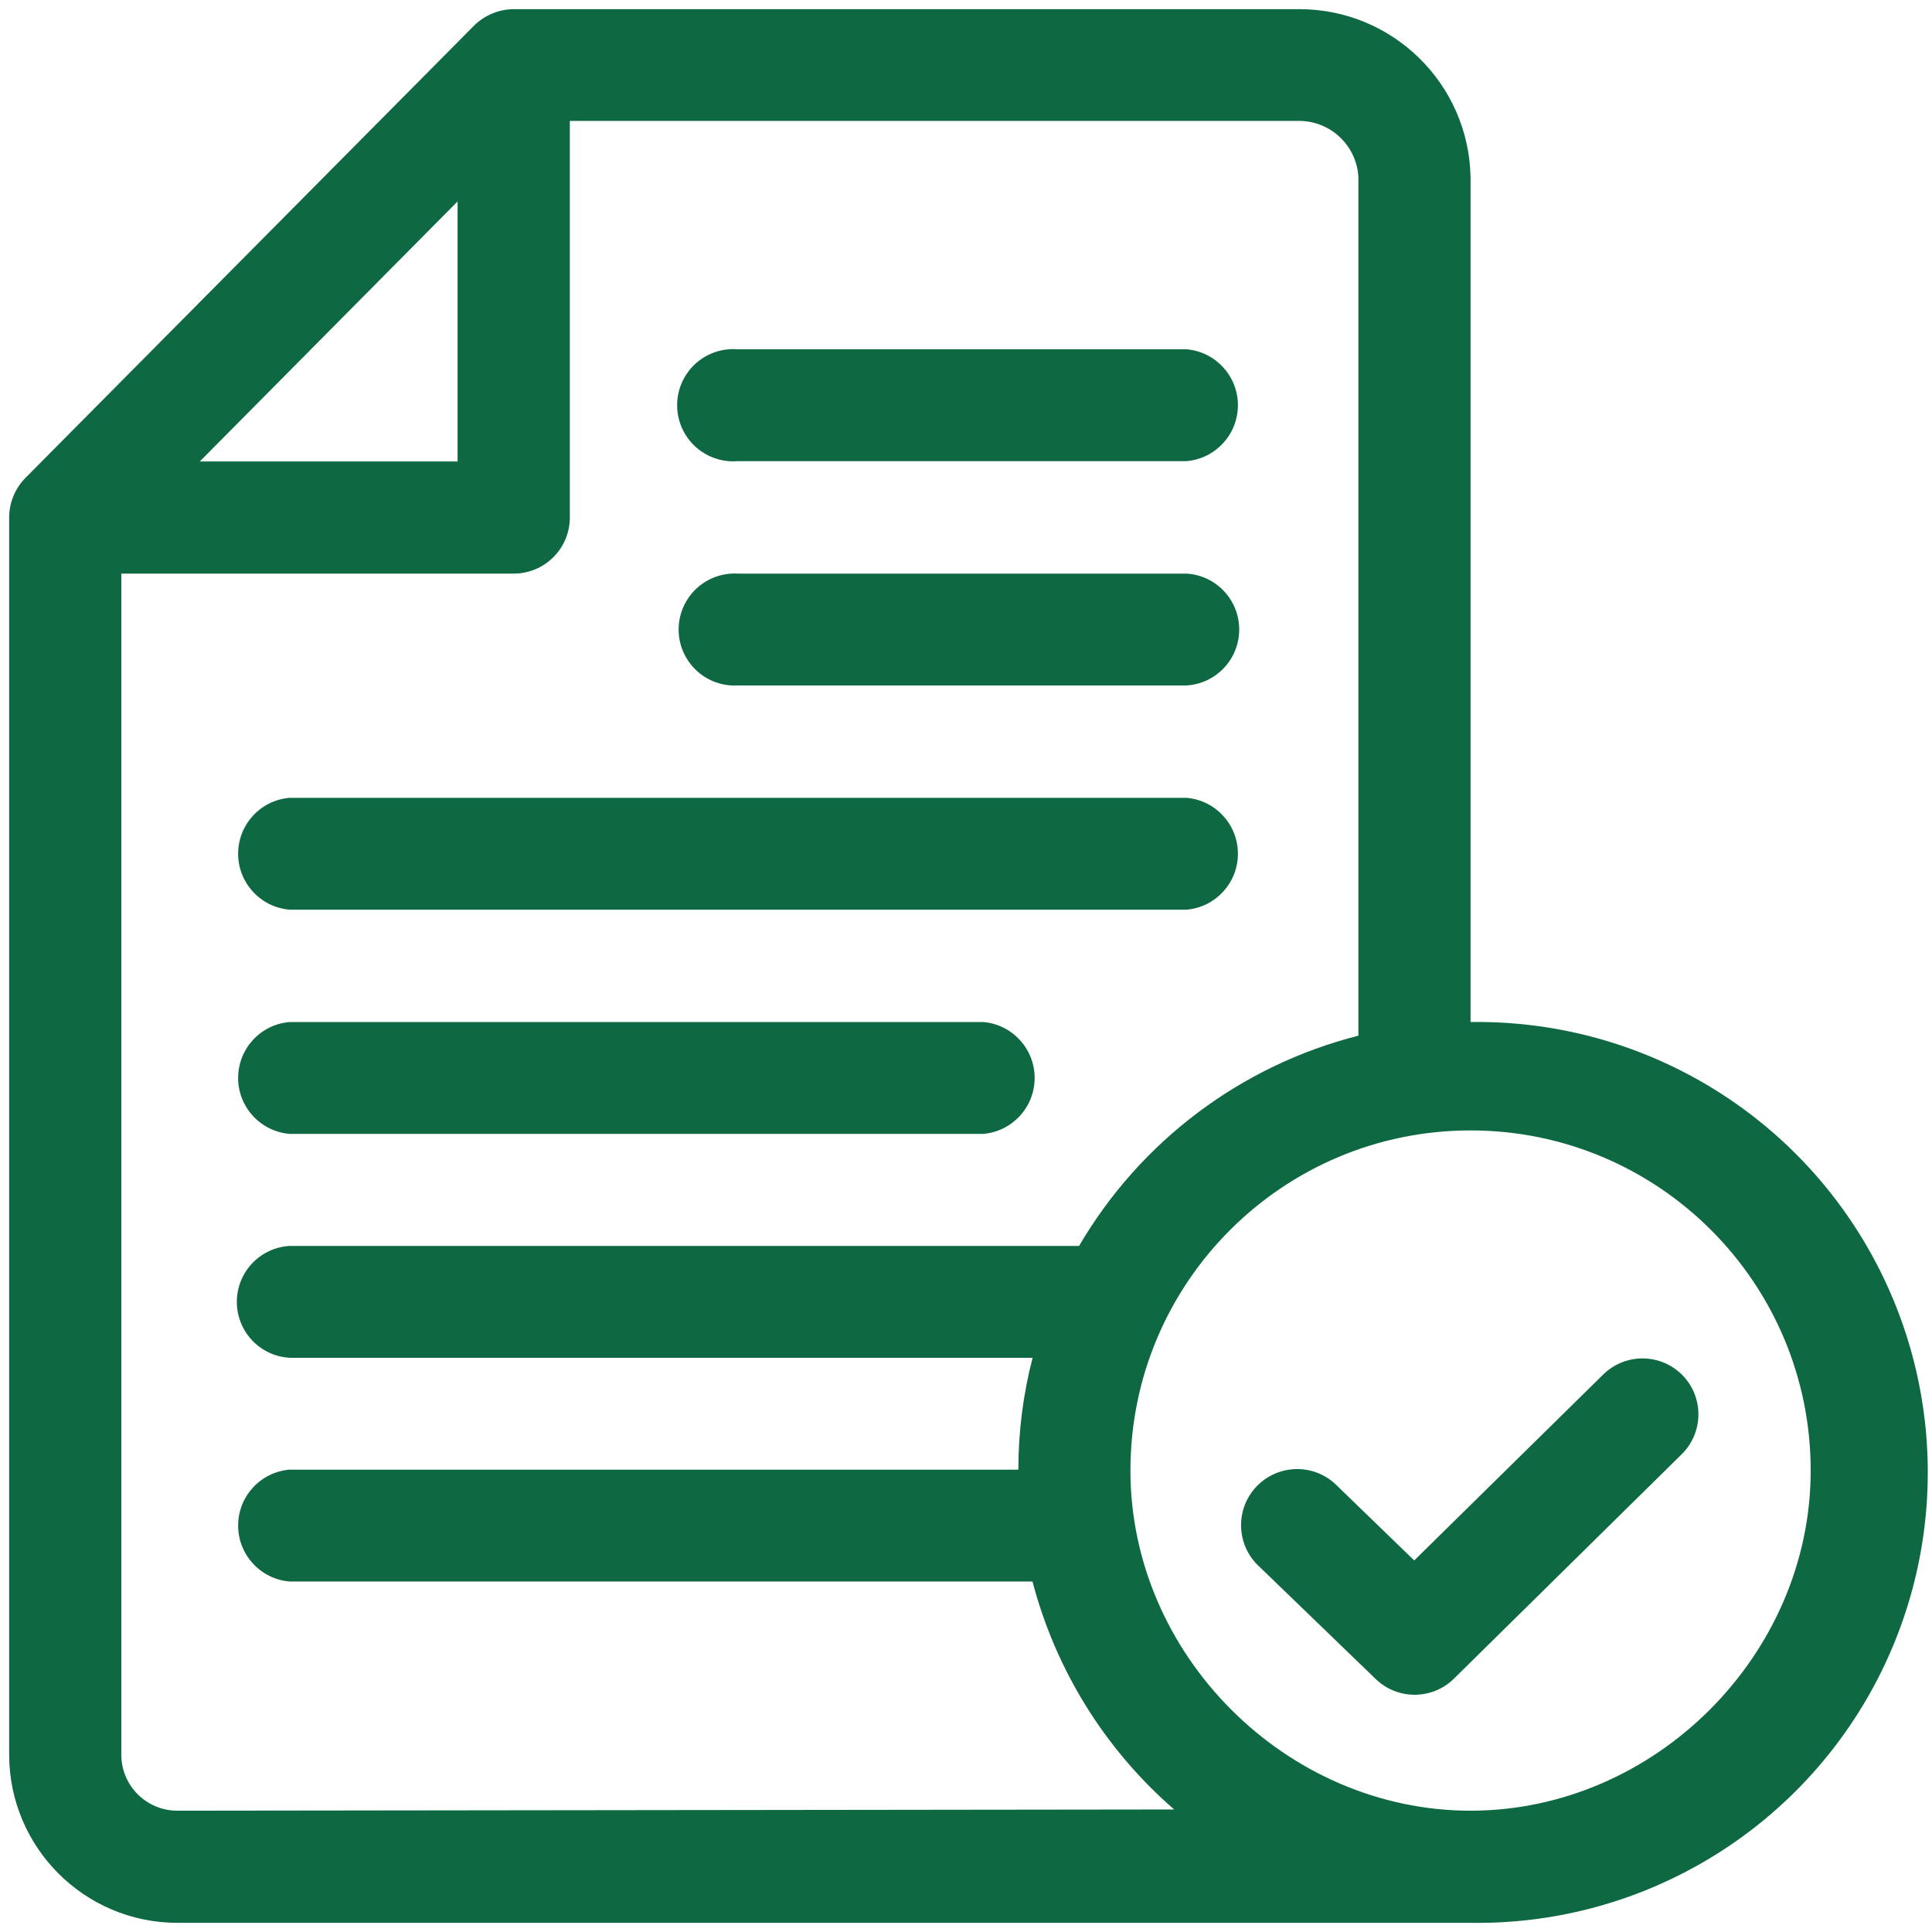 <?xml version="1.0" encoding="UTF-8"?>
<svg width="190px" height="190px" viewBox="0 0 190 190" version="1.1" xmlns="http://www.w3.org/2000/svg" xmlns:xlink="http://www.w3.org/1999/xlink">
    <title>raieloa-kinnitus</title>
    <g id="Page-1" stroke="none" stroke-width="1" fill="none" fill-rule="evenodd">
        <g id="Artboard" fill="#0E6943" fill-rule="nonzero">
            <g id="raieloa-kinnitus">
                <path d="M116.69,34.35 L72.58,34.35 C70.503,34.173 68.503,35.181 67.41,36.955 C66.317,38.73 66.317,40.97 67.41,42.745 C68.503,44.519 70.503,45.527 72.58,45.35 L116.69,45.35 C119.546,45.106 121.741,42.717 121.741,39.85 C121.741,36.983 119.546,34.594 116.69,34.35 L116.69,34.35 Z" id="Path"></path>
                <path d="M116.69,56.41 L72.58,56.41 C70.536,56.287 68.592,57.307 67.533,59.06 C66.473,60.812 66.473,63.008 67.533,64.76 C68.592,66.513 70.536,67.533 72.58,67.41 L116.69,67.41 C119.599,67.235 121.868,64.824 121.868,61.91 C121.868,58.996 119.599,56.585 116.69,56.41 L116.69,56.41 Z" id="Path"></path>
                <path d="M116.69,78.46 L28.47,78.46 C25.614,78.704 23.419,81.093 23.419,83.96 C23.419,86.827 25.614,89.216 28.47,89.46 L116.69,89.46 C119.546,89.216 121.741,86.827 121.741,83.96 C121.741,81.093 119.546,78.704 116.69,78.46 L116.69,78.46 Z" id="Path"></path>
                <path d="M96.7,100.51 L28.47,100.51 C25.614,100.754 23.419,103.143 23.419,106.01 C23.419,108.877 25.614,111.266 28.47,111.51 L96.7,111.51 C99.556,111.266 101.751,108.877 101.751,106.01 C101.751,103.143 99.556,100.754 96.7,100.51 Z" id="Path"></path>
                <path d="M144.62,100.51 L144.62,17.44 C144.456,8.23 136.922,0.86 127.71,0.9 L50.52,0.9 C49.054,0.911 47.65,1.497 46.61,2.53 L2.5,47 C1.481,48.035 0.907,49.428 0.9,50.88 L0.9,172.56 C0.911,181.69 8.31,189.089 17.44,189.1 L144.62,189.1 C160.604,189.34 175.477,180.951 183.539,167.147 C191.601,153.343 191.601,136.267 183.539,122.463 C175.477,108.659 160.604,100.27 144.62,100.51 Z M45,19.81 L45,45.38 L19.65,45.38 L45,19.81 Z M17.44,178.07 C14.397,178.07 11.93,175.603 11.93,172.56 L11.93,56.41 L50.52,56.41 C53.569,56.41 56.04,53.939 56.04,50.89 L56.04,11.89 L127.71,11.89 C130.824,11.869 133.409,14.291 133.59,17.4 L133.59,101.85 C122.035,104.79 112.14,112.238 106.12,122.53 L28.47,122.53 C25.561,122.705 23.292,125.116 23.292,128.03 C23.292,130.944 25.561,133.355 28.47,133.53 L101.55,133.53 C100.618,137.122 100.148,140.819 100.15,144.53 L28.47,144.53 C25.614,144.774 23.419,147.163 23.419,150.03 C23.419,152.897 25.614,155.286 28.47,155.53 L101.54,155.53 C103.82,164.236 108.675,172.05 115.47,177.95 L17.44,178.07 Z M144.62,178.07 C126.49,178.07 111.17,162.75 111.17,144.62 C111.17,126.146 126.146,111.17 144.62,111.17 C163.094,111.17 178.07,126.146 178.07,144.62 C178.07,162.75 162.75,178.07 144.62,178.07 Z" id="Shape"></path>
                <path d="M165.46,135.24 C164.434,134.196 163.036,133.604 161.572,133.592 C160.109,133.581 158.702,134.152 157.66,135.18 L139.08,153.46 L131.55,146.17 C130.15,144.712 128.066,144.135 126.116,144.667 C124.166,145.198 122.663,146.753 122.197,148.719 C121.73,150.686 122.376,152.75 123.88,154.1 L135.27,165.1 C137.411,167.191 140.829,167.191 142.97,165.1 L165.4,143 C167.547,140.868 167.574,137.404 165.46,135.24 Z" id="Path"></path>
            </g>
        </g>
    </g>
</svg>
